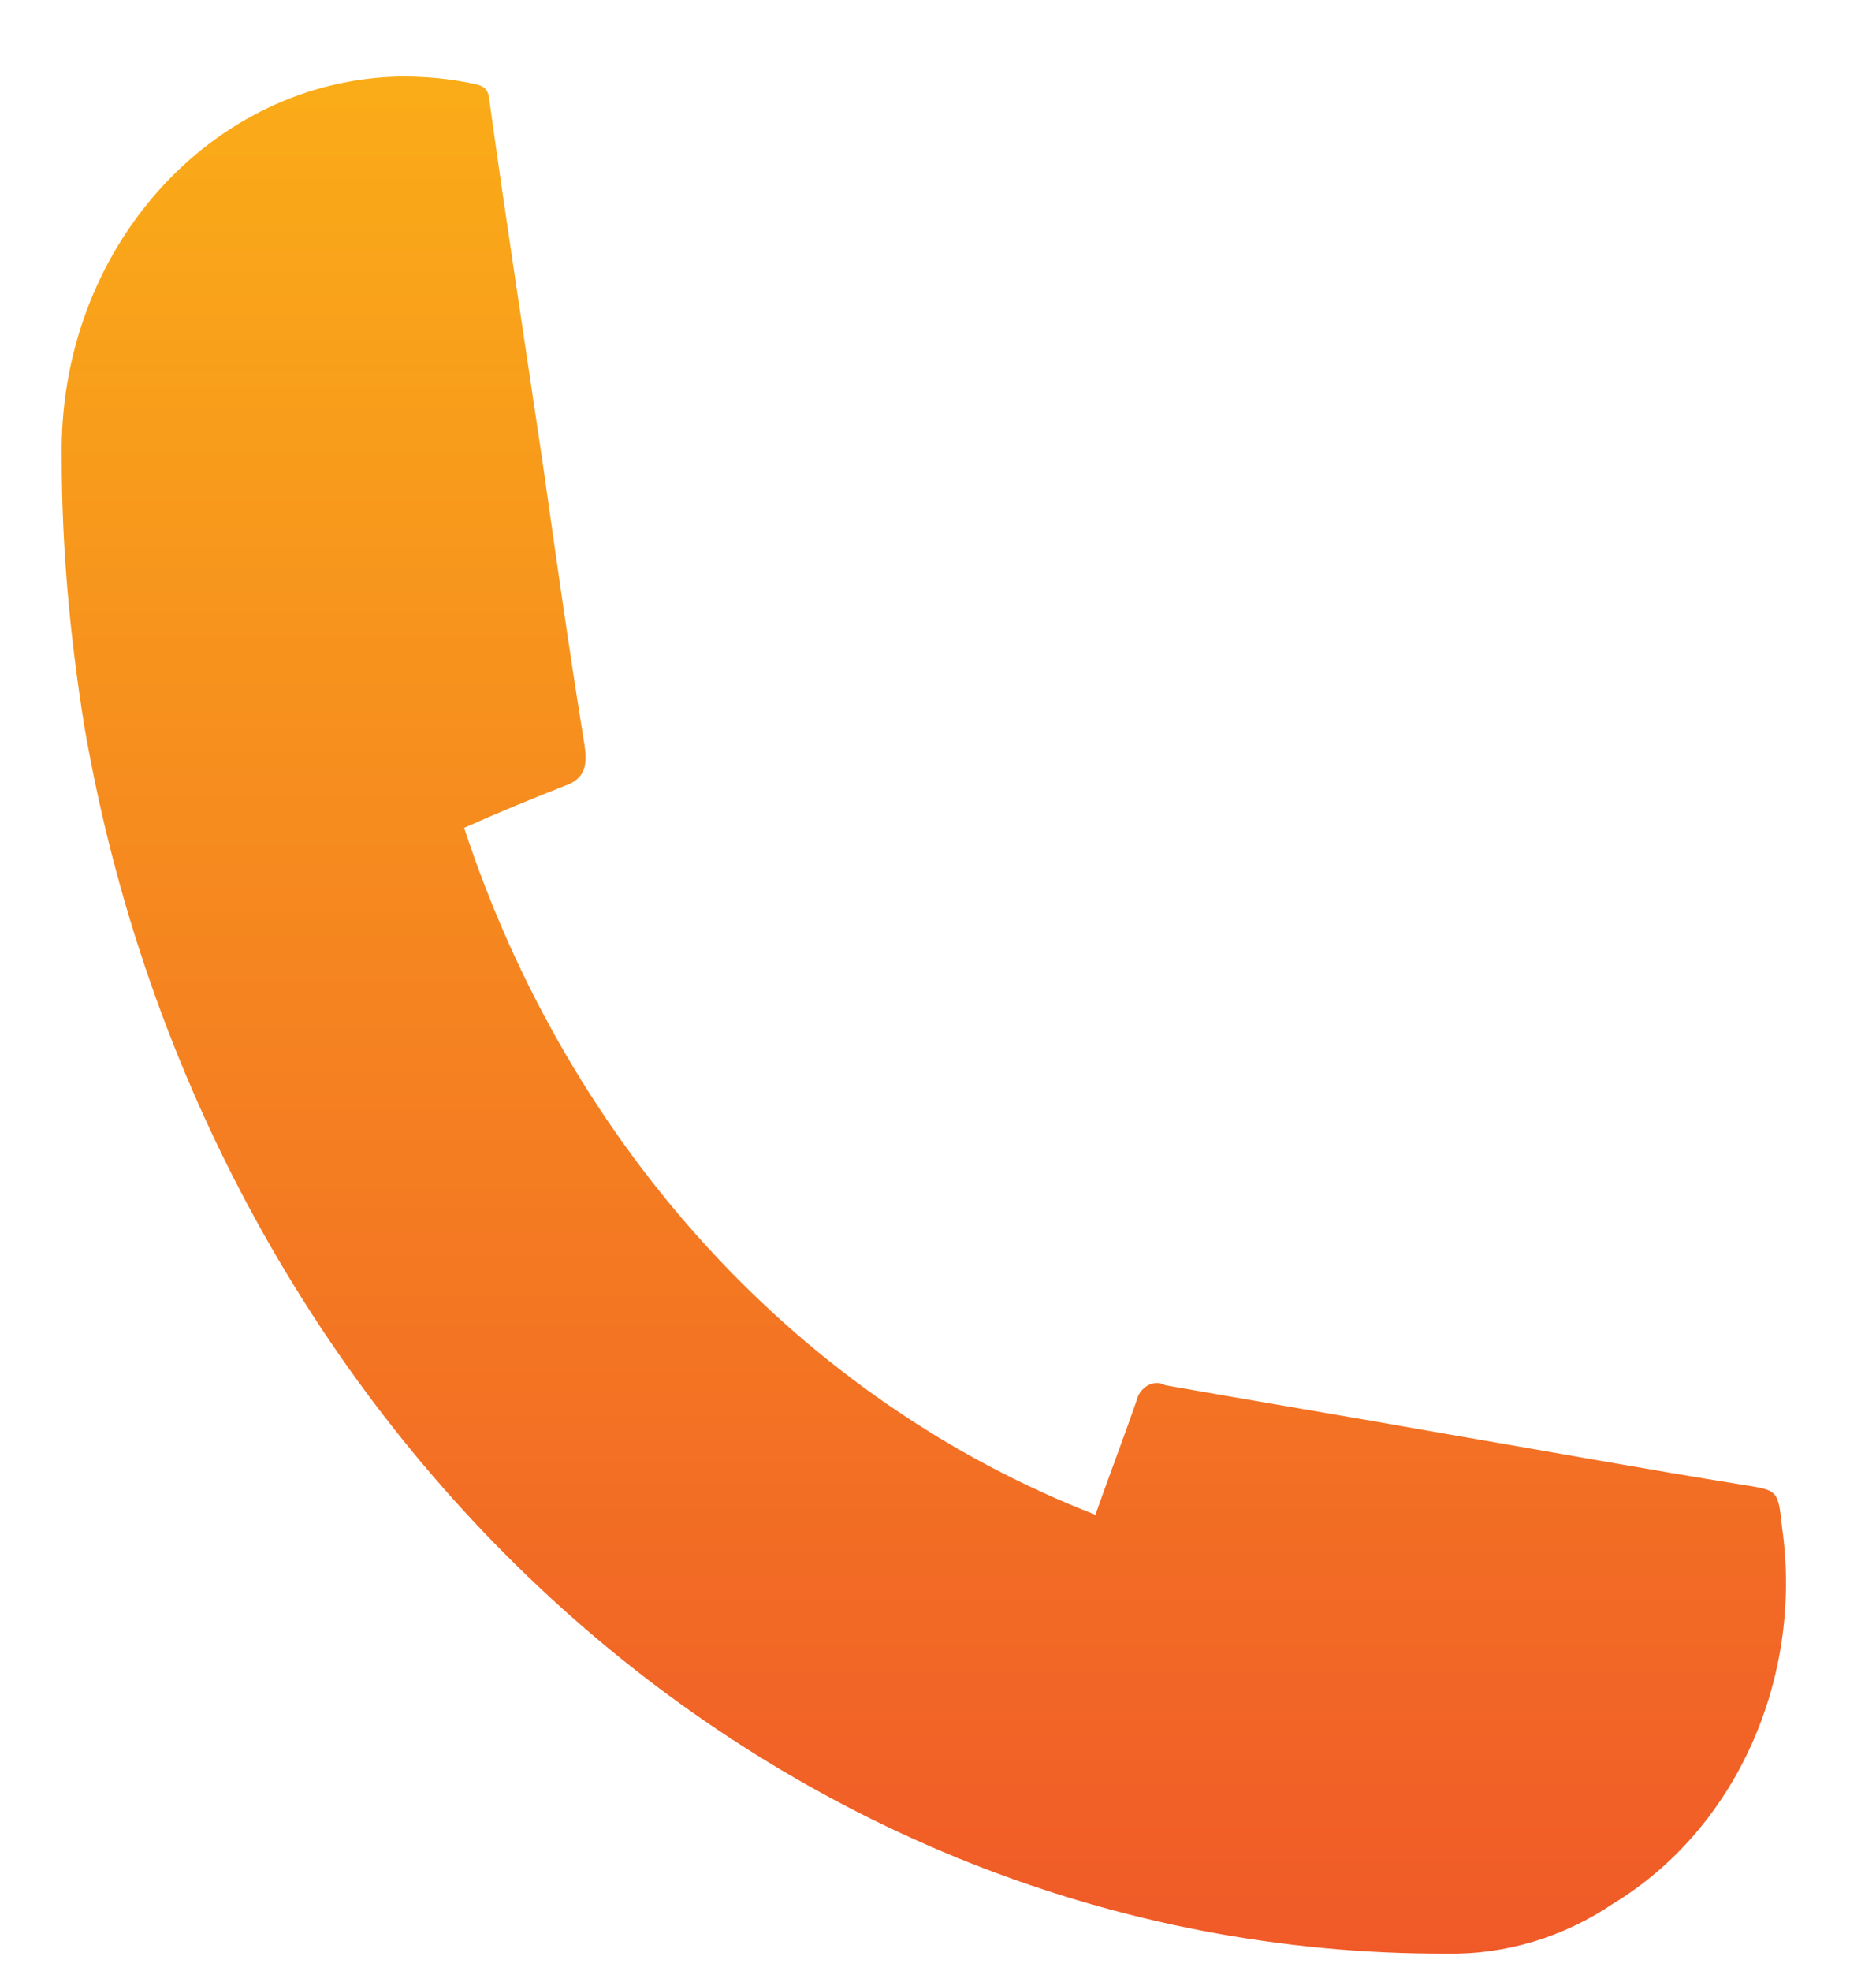 <svg width="20" height="21" viewBox="0 0 20 21" fill="none" xmlns="http://www.w3.org/2000/svg">
<path d="M4.948 8.82C6.068 12.234 8.538 14.921 11.678 16.139C11.828 15.714 11.978 15.323 12.118 14.921C12.148 14.79 12.278 14.703 12.398 14.747C12.408 14.747 12.408 14.747 12.418 14.758C13.398 14.931 14.388 15.095 15.368 15.269C16.448 15.454 17.518 15.649 18.598 15.823C18.948 15.878 18.958 15.878 18.998 16.269C19.228 17.879 18.508 19.488 17.198 20.282C16.668 20.641 16.048 20.826 15.428 20.815C8.318 20.837 2.208 15.334 0.898 7.732C0.748 6.797 0.658 5.84 0.658 4.883C0.618 2.664 2.248 0.848 4.278 0.815C4.538 0.815 4.788 0.837 5.048 0.892C5.158 0.913 5.208 0.946 5.218 1.076C5.398 2.371 5.598 3.665 5.788 4.948C5.928 5.938 6.068 6.927 6.228 7.917C6.268 8.156 6.238 8.298 6.018 8.374C5.658 8.515 5.318 8.656 4.948 8.82Z" fill="url(#paint0_linear)"/>
<defs>
<linearGradient id="paint0_linear" x1="9.849" y1="0.815" x2="9.849" y2="20.815" gradientUnits="userSpaceOnUse">
<stop stop-color="#FAAC18"/>
<stop offset="1" stop-color="#F05A28"/>
</linearGradient>
</defs>
</svg>
